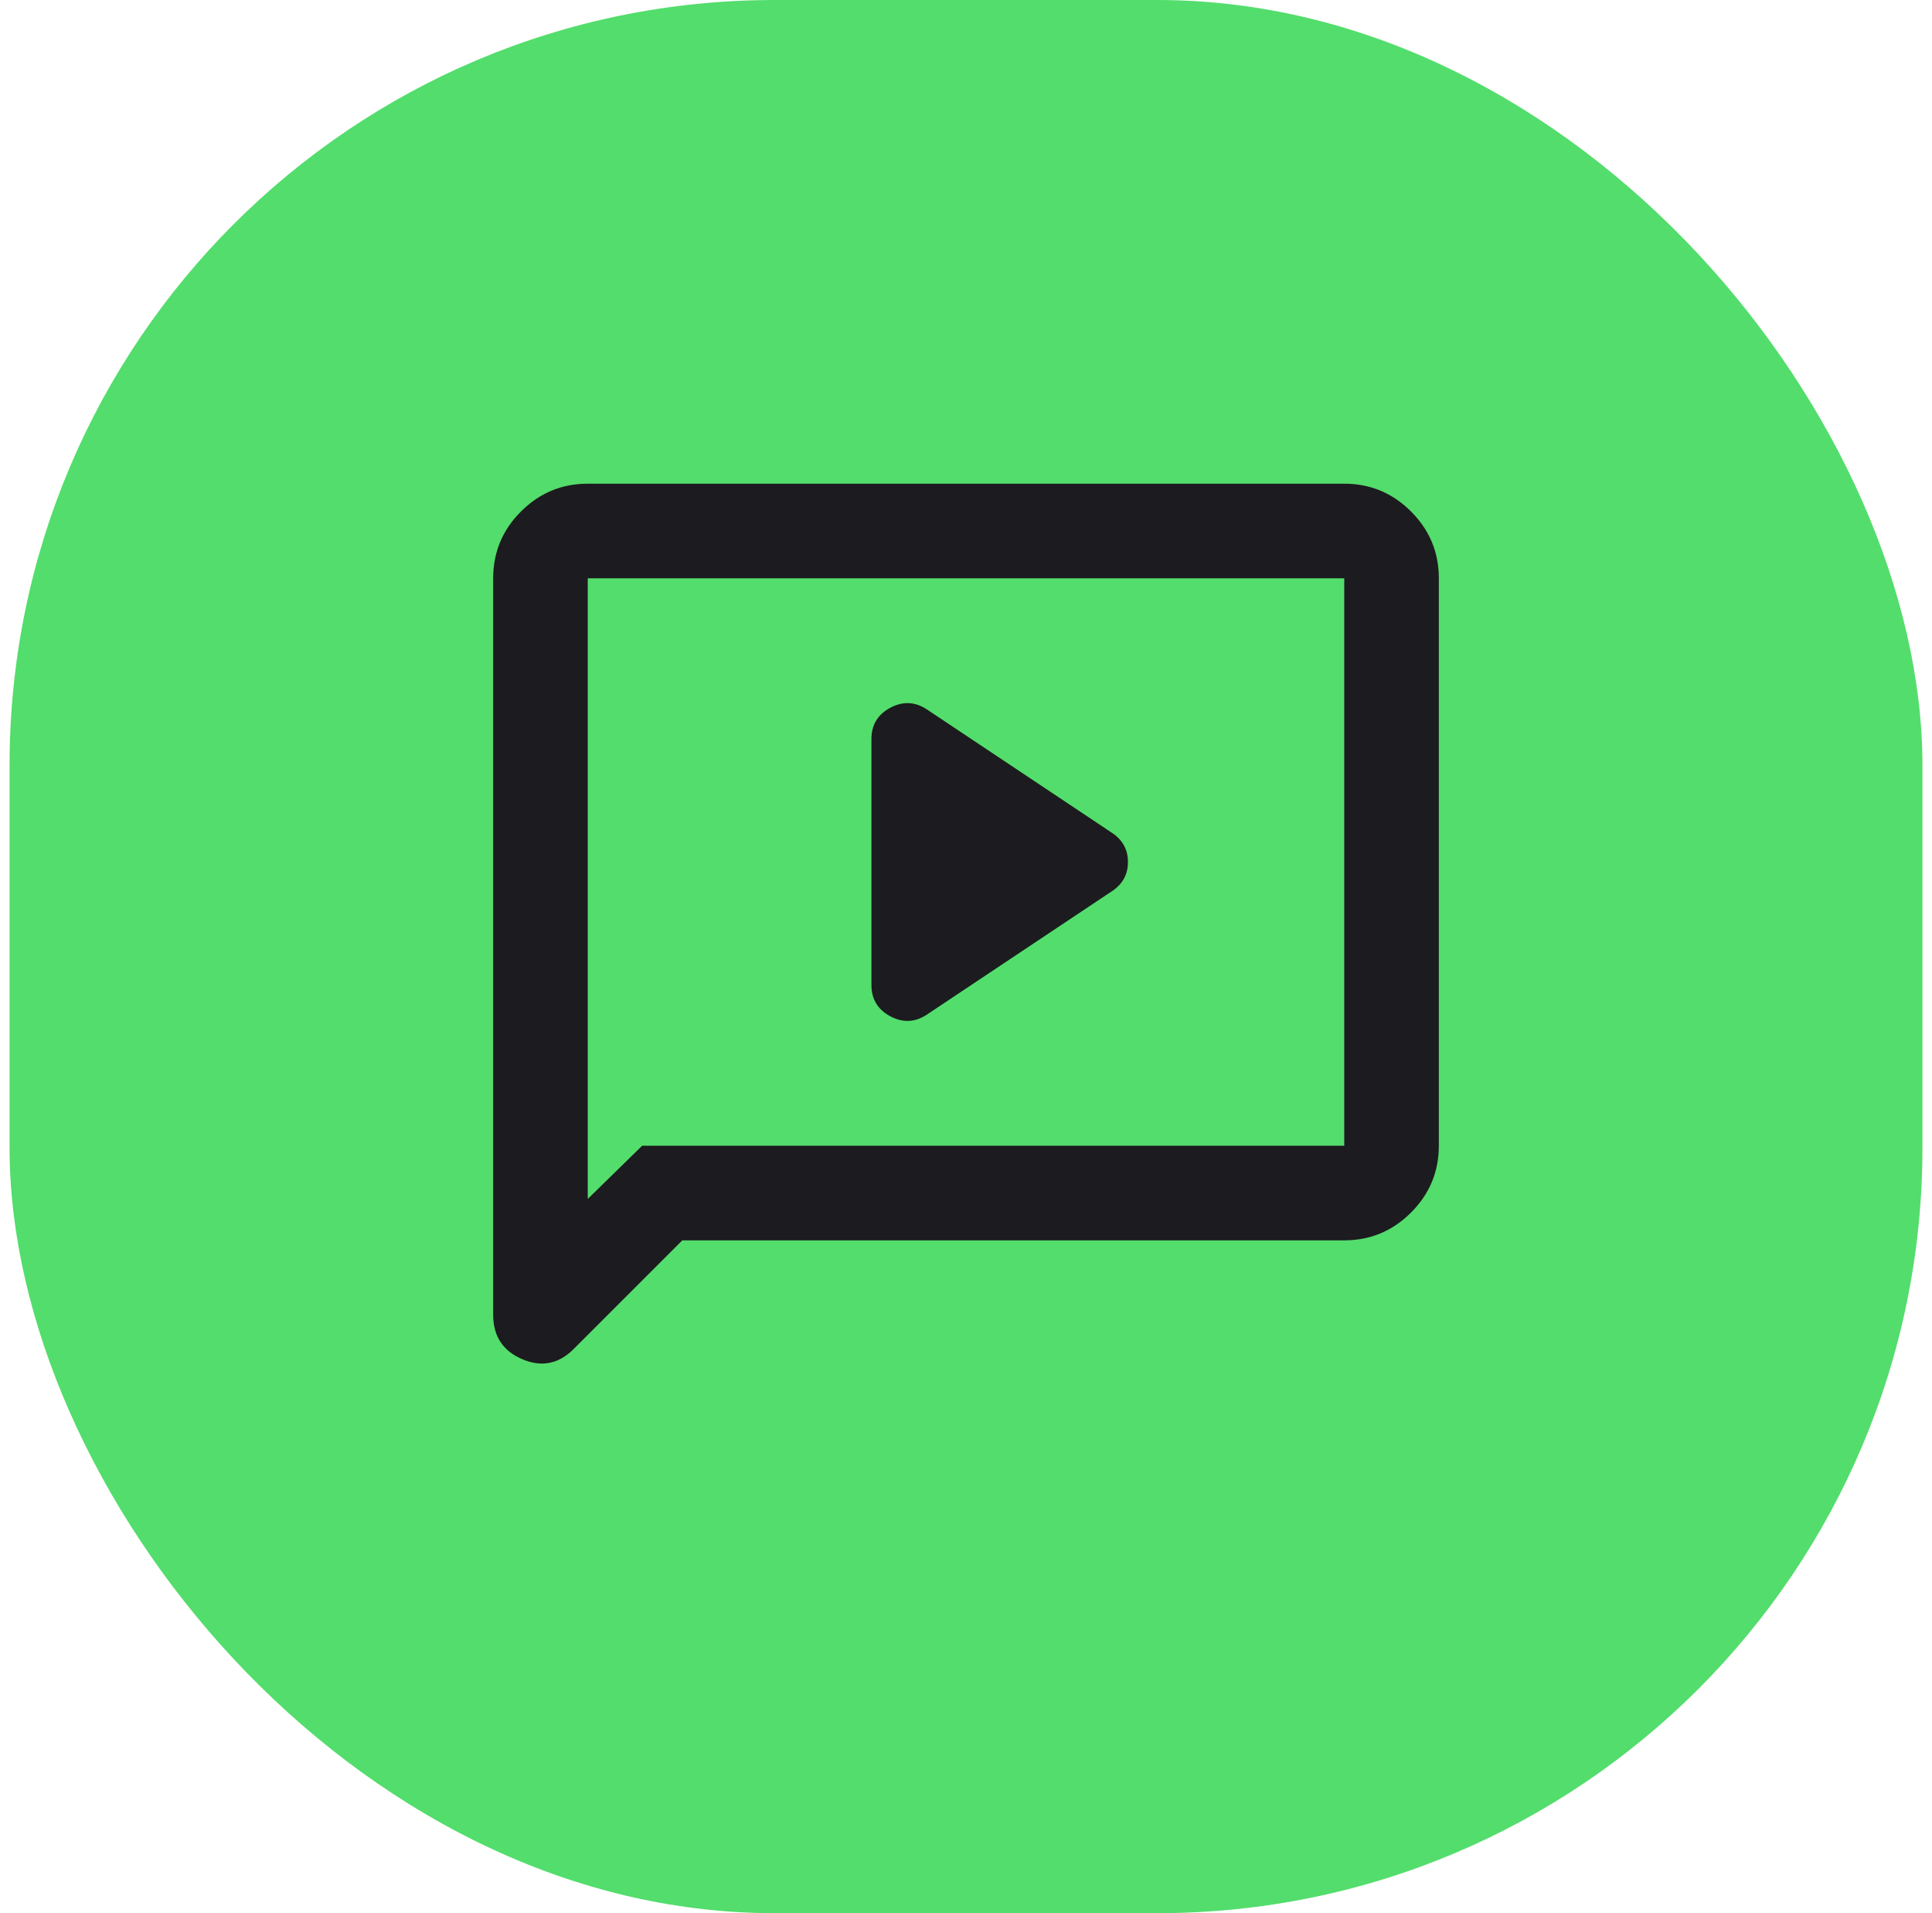 <svg width="101" height="100" viewBox="0 0 101 100" fill="none" xmlns="http://www.w3.org/2000/svg">
<rect x="0.5" width="100" height="100" rx="40" fill="#53DD6C"/>
<mask id="mask0_179_1987" style="mask-type:alpha" maskUnits="userSpaceOnUse" x="20" y="20" width="61" height="60">
<rect x="20.839" y="20.339" width="59.322" height="59.322" fill="#D9D9D9"/>
</mask>
<g mask="url(#mask0_179_1987)">
<path d="M48.461 53.028L58.101 46.601C58.677 46.231 58.966 45.716 58.966 45.056C58.966 44.397 58.677 43.882 58.101 43.512L48.461 37.085C47.843 36.673 47.204 36.642 46.545 36.992C45.886 37.343 45.556 37.888 45.556 38.63V51.483C45.556 52.225 45.886 52.77 46.545 53.121C47.204 53.471 47.843 53.44 48.461 53.028ZM35.669 64.831L29.984 70.516C29.202 71.298 28.306 71.473 27.296 71.041C26.287 70.608 25.782 69.836 25.782 68.724V30.226C25.782 28.866 26.267 27.703 27.235 26.735C28.203 25.767 29.366 25.282 30.726 25.282H70.274C71.633 25.282 72.797 25.767 73.765 26.735C74.733 27.703 75.218 28.866 75.218 30.226V59.887C75.218 61.246 74.733 62.41 73.765 63.378C72.797 64.346 71.633 64.831 70.274 64.831H35.669ZM33.569 59.887H70.274V30.226H30.726V62.668L33.569 59.887Z" fill="#1C1B1F"/>
</g>
</svg>

